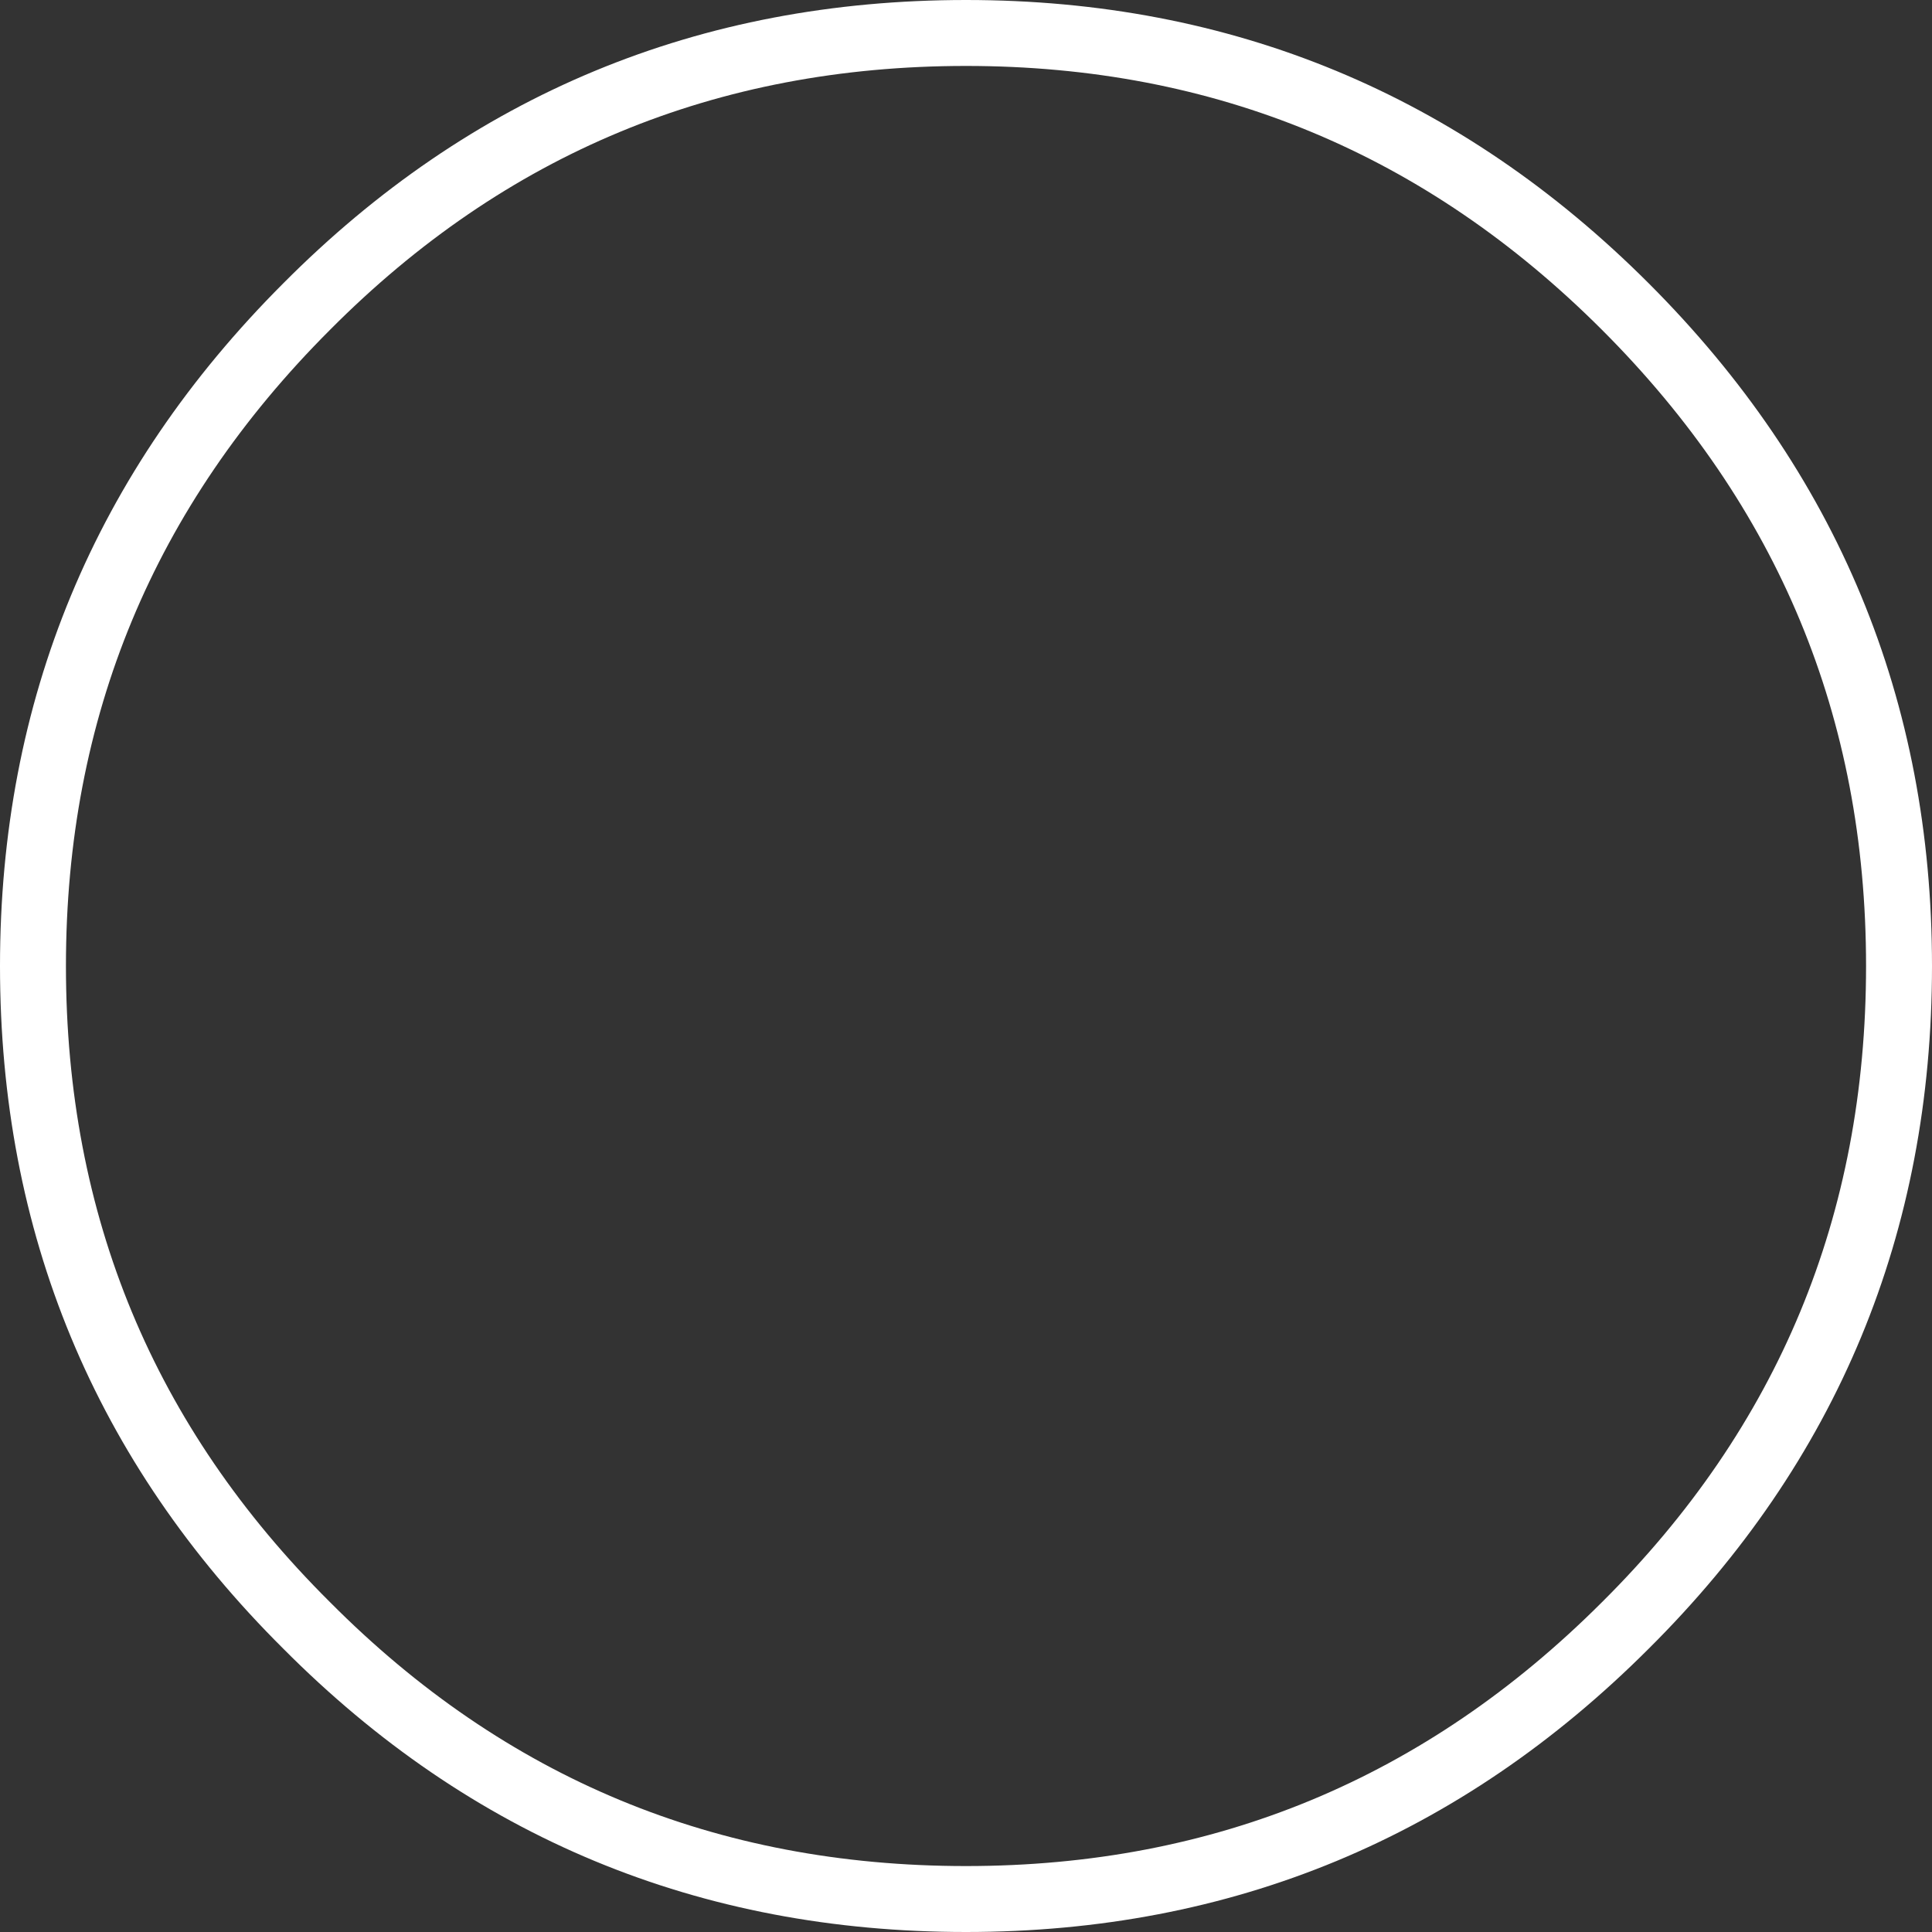 <?xml version="1.0" encoding="UTF-8" standalone="no"?>
<svg xmlns:xlink="http://www.w3.org/1999/xlink" height="58.6px" width="58.6px" xmlns="http://www.w3.org/2000/svg">
  <rect width="100%" height="100%" fill="#333333" stroke="none"/>
  <g transform="matrix(1.0, 0.0, 0.0, 1.0, -55.7, 158.45)">
    <path d="M56.7 -129.15 Q56.7 -140.85 65.0 -149.15 73.25 -157.45 85.0 -157.45 96.7 -157.45 105.0 -149.15 113.3 -140.85 113.3 -129.15 113.3 -117.4 105.0 -109.15 96.7 -100.85 85.0 -100.85 73.25 -100.85 65.0 -109.15 56.7 -117.4 56.7 -129.15 Z" fill="none" stroke="#ffffff" stroke-linecap="round" stroke-linejoin="round" stroke-width="2.0"/>
  </g>
</svg>

